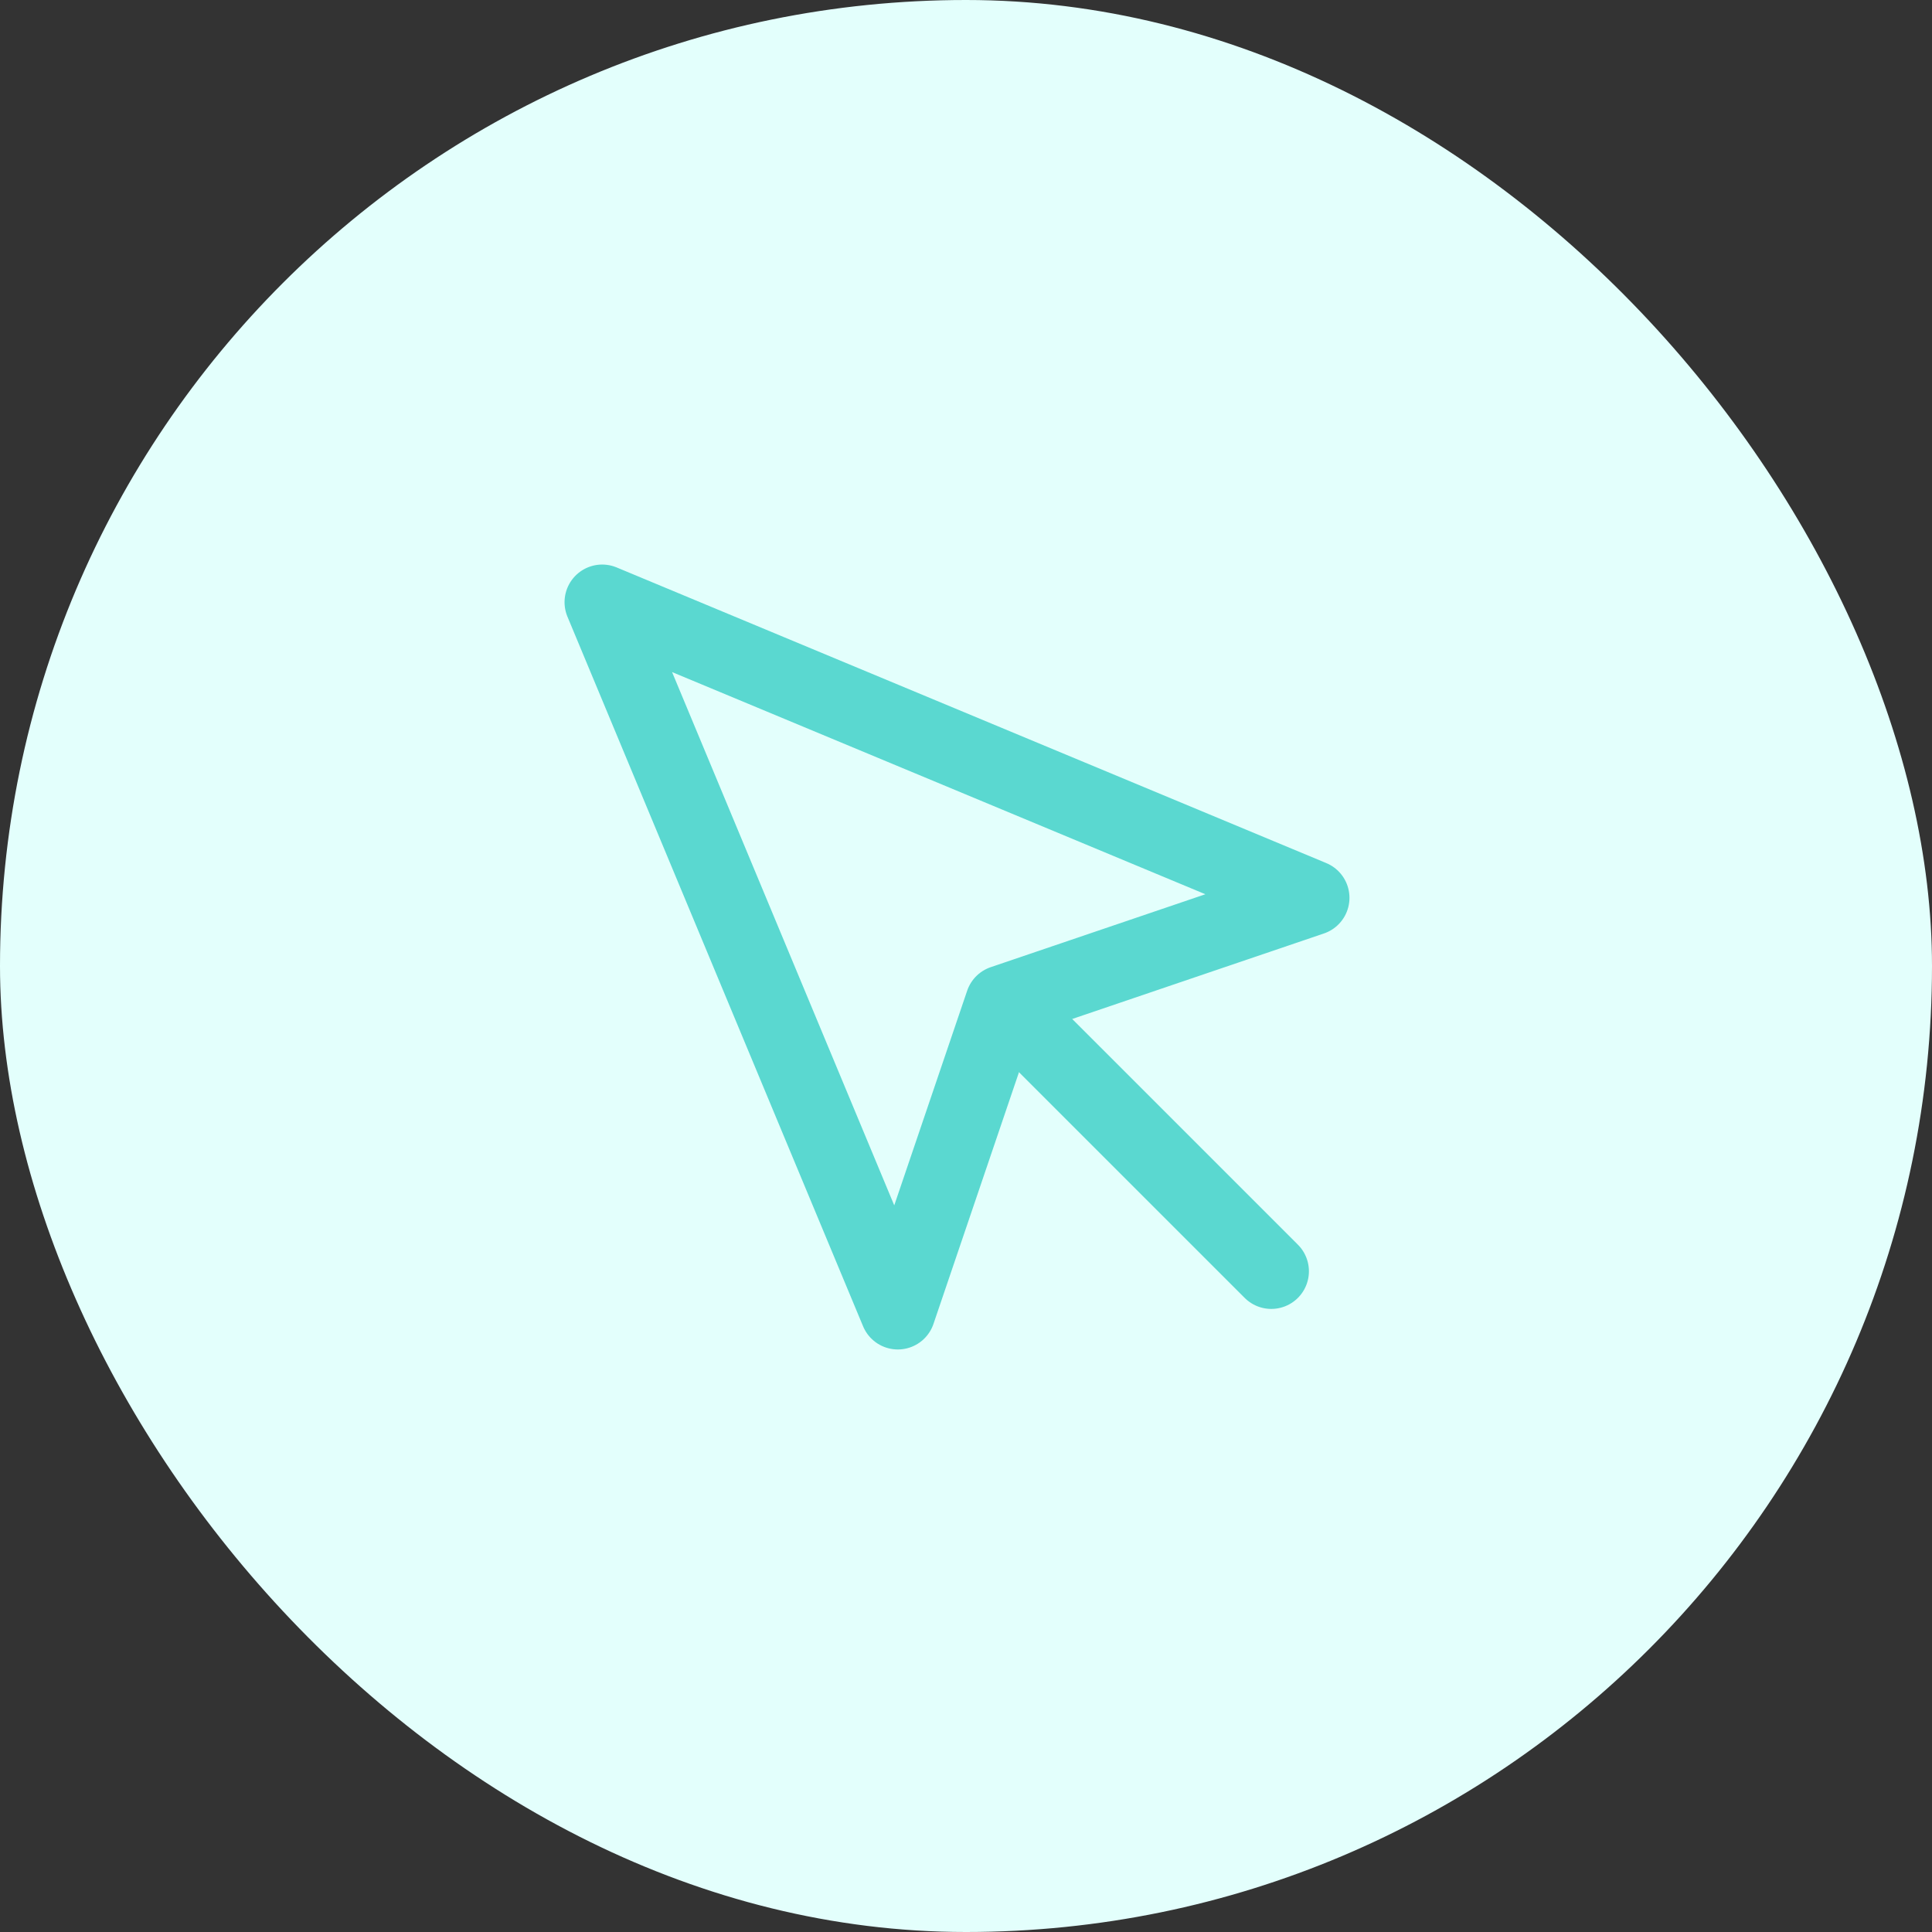 <svg width="77" height="77" viewBox="0 0 77 77" fill="none" xmlns="http://www.w3.org/2000/svg">
<rect x="0" y="0" width="77" height="77" fill="#333333" stroke="none"/>
<rect x="77" y="77" width="77" height="77" rx="38.5" transform="rotate(180 77 77)" fill="#E3FFFC"/>
<path d="M24 24L35.783 52.283L39.967 39.967L52.283 35.783L24 24Z" stroke="#5AD8D0" stroke-width="3" stroke-linecap="round" stroke-linejoin="round"/>
<path d="M40.667 40.667L50.667 50.667" stroke="#5AD8D0" stroke-width="3" stroke-linecap="round" stroke-linejoin="round"/>
</svg>
